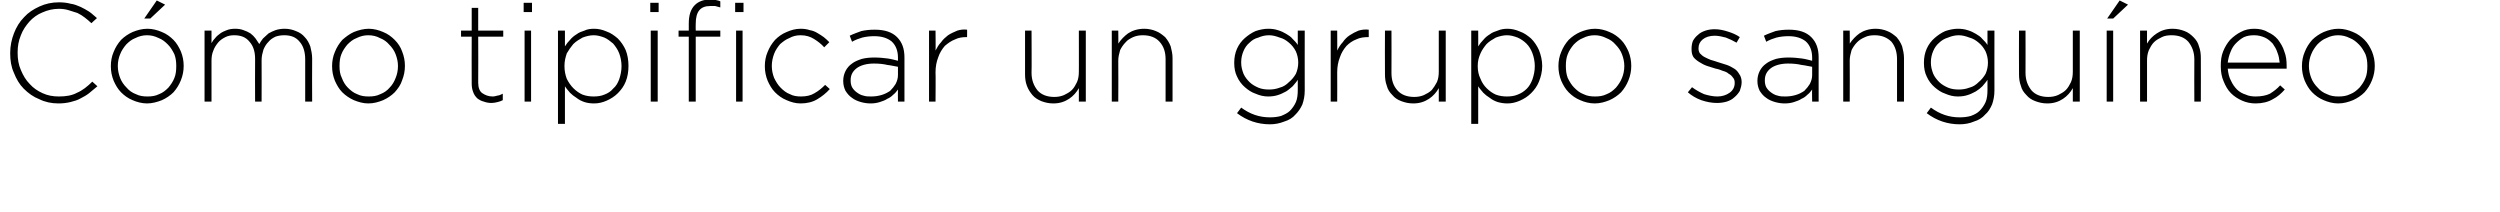 <?xml version="1.0" standalone="no"?><!DOCTYPE svg PUBLIC "-//W3C//DTD SVG 1.1//EN" "http://www.w3.org/Graphics/SVG/1.1/DTD/svg11.dtd"><svg xmlns="http://www.w3.org/2000/svg" version="1.1" width="539px" height="45.8px" viewBox="0 0 539 45.8">  <desc>C mo tipificar un grupo sangu neo</desc>  <defs/>  <g id="Polygon23159">    <path d="M 12.6 22.3 C 11.1 22.3 9.7 22 8.5 21.4 C 7.2 20.9 6.1 20.1 5.1 19.1 C 4.2 18.2 3.5 17 3 15.7 C 2.4 14.4 2.2 13 2.2 11.5 C 2.2 11.5 2.2 11.4 2.2 11.4 C 2.2 9.9 2.5 8.5 3 7.2 C 3.5 5.9 4.2 4.7 5.2 3.7 C 6.1 2.7 7.2 2 8.5 1.4 C 9.8 0.8 11.2 0.5 12.7 0.5 C 13.6 0.5 14.5 0.6 15.2 0.8 C 16 0.9 16.7 1.2 17.4 1.5 C 18 1.8 18.6 2.1 19.2 2.5 C 19.8 2.9 20.3 3.4 20.9 3.9 C 20.9 3.9 19.7 5 19.7 5 C 19.3 4.6 18.8 4.2 18.3 3.8 C 17.8 3.4 17.3 3.1 16.7 2.8 C 16.1 2.6 15.5 2.4 14.8 2.2 C 14.2 2 13.4 1.9 12.7 1.9 C 11.4 1.9 10.2 2.2 9.1 2.7 C 8.1 3.1 7.1 3.8 6.3 4.7 C 5.6 5.5 4.9 6.5 4.5 7.6 C 4 8.8 3.8 10 3.8 11.3 C 3.8 11.3 3.8 11.4 3.8 11.4 C 3.8 12.7 4 14 4.5 15.1 C 5 16.3 5.6 17.3 6.4 18.1 C 7.2 19 8.1 19.6 9.2 20.1 C 10.3 20.6 11.4 20.8 12.7 20.8 C 14.2 20.8 15.5 20.6 16.6 20 C 17.8 19.5 18.9 18.6 19.9 17.6 C 19.9 17.6 21 18.6 21 18.6 C 20.4 19.1 19.8 19.6 19.2 20.1 C 18.7 20.5 18 20.9 17.4 21.2 C 16.7 21.6 16 21.8 15.2 22 C 14.4 22.2 13.5 22.3 12.6 22.3 Z M 33.8 0.1 L 35.6 1 L 32.4 4 L 31.1 4 L 33.8 0.1 Z M 31.8 20.8 C 32.7 20.8 33.5 20.7 34.3 20.3 C 35.1 20 35.7 19.5 36.3 18.9 C 36.8 18.3 37.3 17.6 37.6 16.8 C 37.9 16.1 38 15.2 38 14.3 C 38 14.3 38 14.2 38 14.2 C 38 13.3 37.9 12.5 37.6 11.7 C 37.2 10.9 36.8 10.2 36.2 9.6 C 35.6 9 35 8.5 34.2 8.2 C 33.4 7.8 32.6 7.6 31.7 7.6 C 30.8 7.6 30 7.8 29.2 8.2 C 28.4 8.5 27.8 9 27.2 9.6 C 26.7 10.2 26.2 10.9 25.9 11.7 C 25.6 12.4 25.4 13.3 25.4 14.2 C 25.4 14.2 25.4 14.2 25.4 14.2 C 25.4 15.2 25.6 16 25.9 16.8 C 26.2 17.6 26.7 18.3 27.3 18.9 C 27.8 19.5 28.5 20 29.3 20.3 C 30.1 20.7 30.9 20.8 31.8 20.8 Z M 31.7 22.3 C 30.6 22.3 29.5 22 28.6 21.6 C 27.6 21.2 26.8 20.6 26.1 19.9 C 25.4 19.2 24.9 18.3 24.5 17.4 C 24.1 16.4 23.9 15.4 23.9 14.3 C 23.9 14.3 23.9 14.2 23.9 14.2 C 23.9 13.2 24.1 12.1 24.5 11.2 C 24.9 10.2 25.4 9.4 26.1 8.6 C 26.8 7.9 27.7 7.3 28.6 6.9 C 29.6 6.5 30.6 6.2 31.8 6.2 C 32.9 6.2 34 6.5 34.9 6.9 C 35.9 7.3 36.7 7.9 37.4 8.6 C 38.1 9.3 38.6 10.2 39 11.1 C 39.4 12.1 39.6 13.1 39.6 14.2 C 39.6 14.2 39.6 14.2 39.6 14.2 C 39.6 15.3 39.4 16.3 39 17.3 C 38.6 18.3 38.1 19.1 37.4 19.9 C 36.7 20.6 35.8 21.2 34.9 21.6 C 33.9 22 32.8 22.3 31.7 22.3 Z M 44.1 6.6 L 45.6 6.6 C 45.6 6.6 45.6 9.33 45.6 9.3 C 45.8 8.9 46.1 8.5 46.4 8.2 C 46.7 7.8 47.1 7.5 47.5 7.2 C 47.9 6.9 48.4 6.7 48.9 6.5 C 49.4 6.3 50 6.2 50.7 6.2 C 51.4 6.2 52 6.3 52.5 6.5 C 53.1 6.7 53.5 6.9 54 7.2 C 54.4 7.5 54.8 7.9 55.1 8.3 C 55.4 8.7 55.6 9.1 55.9 9.5 C 56.1 9.1 56.4 8.7 56.7 8.3 C 57.1 7.9 57.5 7.6 57.9 7.2 C 58.4 6.9 58.9 6.7 59.4 6.5 C 60 6.3 60.7 6.2 61.4 6.2 C 62.3 6.2 63.1 6.4 63.8 6.7 C 64.6 7 65.2 7.4 65.7 8 C 66.2 8.5 66.6 9.2 66.9 10 C 67.1 10.8 67.3 11.7 67.3 12.6 C 67.26 12.63 67.3 21.9 67.3 21.9 L 65.8 21.9 C 65.8 21.9 65.79 12.81 65.8 12.8 C 65.8 11.2 65.4 9.9 64.6 9 C 63.8 8 62.7 7.6 61.3 7.6 C 60.6 7.6 60 7.7 59.4 7.9 C 58.8 8.2 58.3 8.5 57.9 9 C 57.4 9.5 57.1 10 56.8 10.7 C 56.6 11.4 56.4 12.1 56.4 13 C 56.43 12.99 56.4 21.9 56.4 21.9 L 55 21.9 C 55 21.9 54.96 12.72 55 12.7 C 55 11.1 54.6 9.9 53.8 9 C 53 8 51.9 7.6 50.5 7.6 C 49.8 7.6 49.2 7.7 48.6 8 C 48 8.3 47.4 8.7 47 9.2 C 46.6 9.7 46.2 10.3 46 10.9 C 45.7 11.6 45.6 12.3 45.6 13.1 C 45.6 13.08 45.6 21.9 45.6 21.9 L 44.1 21.9 L 44.1 6.6 Z M 79.5 20.8 C 80.4 20.8 81.2 20.7 82 20.3 C 82.8 20 83.5 19.5 84 18.9 C 84.6 18.3 85 17.6 85.3 16.8 C 85.6 16.1 85.8 15.2 85.8 14.3 C 85.8 14.3 85.8 14.2 85.8 14.2 C 85.8 13.3 85.6 12.5 85.3 11.7 C 85 10.9 84.5 10.2 83.9 9.6 C 83.4 9 82.7 8.5 81.9 8.2 C 81.2 7.8 80.3 7.6 79.4 7.6 C 78.5 7.6 77.7 7.8 76.9 8.2 C 76.1 8.5 75.5 9 74.9 9.6 C 74.4 10.2 73.9 10.9 73.6 11.7 C 73.3 12.4 73.2 13.3 73.2 14.2 C 73.2 14.2 73.2 14.2 73.2 14.2 C 73.2 15.2 73.3 16 73.7 16.8 C 74 17.6 74.4 18.3 75 18.9 C 75.6 19.5 76.2 20 77 20.3 C 77.8 20.7 78.6 20.8 79.5 20.8 Z M 79.4 22.3 C 78.3 22.3 77.3 22 76.3 21.6 C 75.4 21.2 74.5 20.6 73.8 19.9 C 73.1 19.2 72.6 18.3 72.2 17.4 C 71.8 16.4 71.6 15.4 71.6 14.3 C 71.6 14.3 71.6 14.2 71.6 14.2 C 71.6 13.2 71.8 12.1 72.2 11.2 C 72.6 10.2 73.1 9.4 73.8 8.6 C 74.6 7.9 75.4 7.3 76.3 6.9 C 77.3 6.5 78.4 6.2 79.5 6.2 C 80.6 6.2 81.7 6.5 82.6 6.9 C 83.6 7.3 84.4 7.9 85.1 8.6 C 85.8 9.3 86.4 10.2 86.7 11.1 C 87.1 12.1 87.3 13.1 87.3 14.2 C 87.3 14.2 87.3 14.2 87.3 14.2 C 87.3 15.3 87.1 16.3 86.7 17.3 C 86.4 18.3 85.8 19.1 85.1 19.9 C 84.4 20.6 83.5 21.2 82.6 21.6 C 81.6 22 80.6 22.3 79.4 22.3 Z M 106 22.2 C 105.4 22.2 104.8 22.1 104.3 21.9 C 103.8 21.8 103.3 21.5 102.9 21.2 C 102.5 20.8 102.2 20.4 102 19.8 C 101.8 19.3 101.7 18.7 101.7 18 C 101.67 17.97 101.7 7.9 101.7 7.9 L 99.4 7.9 L 99.4 6.6 L 101.7 6.6 L 101.7 1.7 L 103.1 1.7 L 103.1 6.6 L 108.5 6.6 L 108.5 7.9 L 103.1 7.9 C 103.1 7.9 103.14 17.8 103.1 17.8 C 103.1 18.9 103.4 19.7 104 20.1 C 104.6 20.5 105.3 20.8 106.2 20.8 C 106.6 20.8 106.9 20.7 107.3 20.6 C 107.6 20.6 108 20.4 108.4 20.2 C 108.4 20.2 108.4 21.6 108.4 21.6 C 108 21.8 107.7 21.9 107.3 22 C 106.9 22.1 106.4 22.2 106 22.2 Z M 113.1 6.6 L 114.5 6.6 L 114.5 21.9 L 113.1 21.9 L 113.1 6.6 Z M 112.9 0.6 L 114.7 0.6 L 114.7 2.6 L 112.9 2.6 L 112.9 0.6 Z M 128 20.8 C 128.8 20.8 129.6 20.7 130.3 20.4 C 131.1 20.1 131.7 19.7 132.2 19.1 C 132.8 18.6 133.2 17.9 133.5 17.1 C 133.8 16.2 134 15.3 134 14.3 C 134 14.3 134 14.2 134 14.2 C 134 13.3 133.8 12.3 133.5 11.5 C 133.2 10.7 132.7 10 132.2 9.4 C 131.6 8.9 131 8.4 130.3 8.1 C 129.5 7.8 128.8 7.6 128 7.6 C 127.2 7.6 126.4 7.8 125.6 8.1 C 124.9 8.5 124.2 8.9 123.6 9.5 C 123.1 10.1 122.6 10.8 122.2 11.5 C 121.9 12.4 121.7 13.2 121.7 14.2 C 121.7 14.2 121.7 14.3 121.7 14.3 C 121.7 15.3 121.9 16.2 122.2 17 C 122.6 17.8 123.1 18.5 123.6 19 C 124.2 19.6 124.9 20.1 125.6 20.4 C 126.4 20.7 127.2 20.8 128 20.8 Z M 120.3 6.6 L 121.8 6.6 C 121.8 6.6 121.8 10.02 121.8 10 C 122.1 9.5 122.5 9 122.9 8.6 C 123.3 8.1 123.8 7.7 124.3 7.4 C 124.8 7 125.4 6.8 126 6.6 C 126.6 6.3 127.3 6.2 128.1 6.2 C 129 6.2 129.9 6.4 130.8 6.8 C 131.7 7.1 132.5 7.7 133.2 8.3 C 133.9 9 134.5 9.9 134.9 10.8 C 135.3 11.8 135.5 13 135.5 14.2 C 135.5 14.2 135.5 14.2 135.5 14.2 C 135.5 15.5 135.3 16.6 134.9 17.6 C 134.5 18.6 133.9 19.4 133.2 20.1 C 132.5 20.8 131.7 21.3 130.8 21.7 C 129.9 22.1 129 22.3 128.1 22.3 C 127.3 22.3 126.6 22.2 126 22 C 125.4 21.8 124.8 21.5 124.3 21.1 C 123.8 20.8 123.3 20.4 122.9 20 C 122.5 19.5 122.1 19.1 121.8 18.6 C 121.8 18.6 121.8 26.7 121.8 26.7 L 120.3 26.7 L 120.3 6.6 Z M 140.3 6.6 L 141.8 6.6 L 141.8 21.9 L 140.3 21.9 L 140.3 6.6 Z M 140.2 0.6 L 142 0.6 L 142 2.6 L 140.2 2.6 L 140.2 0.6 Z M 158.7 6.6 L 160.1 6.6 L 160.1 21.9 L 158.7 21.9 L 158.7 6.6 Z M 148.5 7.9 L 146.3 7.9 L 146.3 6.6 L 148.5 6.6 C 148.5 6.6 148.5 5.1 148.5 5.1 C 148.5 3.3 148.9 2 149.8 1.1 C 150.6 0.3 151.7 -0.1 153.1 -0.1 C 153.5 -0.1 153.9 -0.1 154.3 0 C 154.6 0.1 155 0.1 155.3 0.3 C 155.3 0.3 155.3 1.6 155.3 1.6 C 154.9 1.5 154.5 1.4 154.2 1.3 C 153.8 1.3 153.5 1.3 153.1 1.3 C 151 1.3 150 2.5 150 5.1 C 149.97 5.13 150 6.6 150 6.6 L 155.3 6.6 L 155.3 7.9 L 150 7.9 L 150 21.9 L 148.5 21.9 L 148.5 7.9 Z M 158.5 0.6 L 160.3 0.6 L 160.3 2.6 L 158.5 2.6 L 158.5 0.6 Z M 172.6 22.3 C 171.5 22.3 170.5 22 169.6 21.6 C 168.6 21.2 167.8 20.6 167.1 19.9 C 166.4 19.2 165.9 18.3 165.5 17.4 C 165.1 16.4 164.9 15.4 164.9 14.3 C 164.9 14.3 164.9 14.2 164.9 14.2 C 164.9 13.2 165.1 12.1 165.5 11.2 C 165.9 10.2 166.4 9.4 167.1 8.6 C 167.8 7.9 168.6 7.3 169.6 6.9 C 170.5 6.5 171.5 6.2 172.6 6.2 C 173.4 6.2 174 6.3 174.6 6.5 C 175.2 6.6 175.7 6.8 176.2 7.1 C 176.7 7.4 177.2 7.7 177.6 8 C 178 8.3 178.4 8.7 178.8 9.1 C 178.8 9.1 177.7 10.2 177.7 10.2 C 177.1 9.5 176.3 8.9 175.5 8.4 C 174.7 7.9 173.8 7.6 172.6 7.6 C 171.7 7.6 170.9 7.8 170.2 8.2 C 169.4 8.5 168.8 9 168.2 9.5 C 167.7 10.1 167.2 10.8 166.9 11.6 C 166.6 12.4 166.4 13.3 166.4 14.2 C 166.4 14.2 166.4 14.2 166.4 14.2 C 166.4 15.2 166.6 16 166.9 16.8 C 167.3 17.6 167.7 18.3 168.3 18.9 C 168.9 19.5 169.5 20 170.3 20.3 C 171 20.7 171.9 20.8 172.7 20.8 C 173.8 20.8 174.8 20.6 175.6 20.1 C 176.5 19.6 177.2 19 177.9 18.3 C 177.9 18.3 178.9 19.2 178.9 19.2 C 178.1 20.1 177.2 20.8 176.2 21.4 C 175.2 22 174 22.3 172.6 22.3 Z M 187.8 20.8 C 188.6 20.8 189.3 20.7 190 20.5 C 190.7 20.3 191.3 20 191.9 19.6 C 192.4 19.1 192.8 18.6 193.1 18.1 C 193.4 17.5 193.6 16.9 193.6 16.2 C 193.6 16.2 193.6 14.4 193.6 14.4 C 192.9 14.3 192.2 14.1 191.3 14 C 190.5 13.8 189.5 13.7 188.4 13.7 C 186.8 13.7 185.5 14.1 184.7 14.7 C 183.8 15.4 183.4 16.2 183.4 17.3 C 183.4 17.3 183.4 17.4 183.4 17.4 C 183.4 17.9 183.5 18.4 183.7 18.8 C 184 19.3 184.3 19.6 184.7 19.9 C 185.1 20.2 185.6 20.5 186.1 20.6 C 186.7 20.8 187.2 20.8 187.8 20.8 Z M 187.7 22.3 C 187 22.3 186.3 22.2 185.6 22 C 184.9 21.8 184.2 21.5 183.7 21.1 C 183.1 20.7 182.7 20.2 182.3 19.6 C 182 19 181.8 18.3 181.8 17.5 C 181.8 17.5 181.8 17.4 181.8 17.4 C 181.8 16.6 182 15.9 182.3 15.3 C 182.6 14.7 183.1 14.1 183.7 13.7 C 184.2 13.3 184.9 13 185.8 12.7 C 186.6 12.5 187.5 12.4 188.5 12.4 C 189.6 12.4 190.5 12.5 191.3 12.6 C 192.1 12.7 192.8 12.9 193.6 13.1 C 193.6 13.1 193.6 12.4 193.6 12.4 C 193.6 10.9 193.1 9.7 192.2 8.9 C 191.3 8.2 190.1 7.8 188.5 7.8 C 187.6 7.8 186.7 7.9 185.9 8.1 C 185.2 8.3 184.4 8.6 183.7 9 C 183.7 9 183.2 7.7 183.2 7.7 C 184 7.3 184.9 7 185.7 6.7 C 186.6 6.5 187.5 6.4 188.6 6.4 C 190.7 6.4 192.3 6.9 193.4 8 C 194.5 9.1 195 10.5 195 12.4 C 195 12.36 195 21.9 195 21.9 L 193.6 21.9 C 193.6 21.9 193.56 19.35 193.6 19.3 C 193.3 19.7 193 20.1 192.6 20.4 C 192.2 20.8 191.8 21.1 191.3 21.3 C 190.9 21.6 190.3 21.8 189.7 22 C 189.1 22.2 188.4 22.3 187.7 22.3 Z M 200.3 6.6 L 201.7 6.6 C 201.7 6.6 201.75 10.95 201.7 10.9 C 202 10.3 202.4 9.6 202.9 9.1 C 203.3 8.5 203.9 8 204.4 7.6 C 205 7.2 205.7 6.9 206.4 6.6 C 207 6.4 207.8 6.3 208.5 6.4 C 208.53 6.36 208.5 8 208.5 8 C 208.5 8 208.38 7.98 208.4 8 C 207.5 8 206.7 8.1 205.9 8.5 C 205.1 8.8 204.4 9.3 203.7 9.9 C 203.1 10.6 202.6 11.4 202.3 12.3 C 201.9 13.3 201.7 14.4 201.7 15.6 C 201.75 15.63 201.7 21.9 201.7 21.9 L 200.3 21.9 L 200.3 6.6 Z M 227.1 22.3 C 226.1 22.3 225.3 22.1 224.5 21.8 C 223.8 21.5 223.1 21.1 222.6 20.5 C 222.1 19.9 221.7 19.3 221.4 18.5 C 221.1 17.7 221 16.9 221 16 C 220.98 15.96 221 6.6 221 6.6 L 222.4 6.6 C 222.4 6.6 222.45 15.69 222.4 15.7 C 222.4 17.3 222.9 18.5 223.7 19.5 C 224.5 20.4 225.7 20.9 227.3 20.9 C 228 20.9 228.7 20.8 229.4 20.5 C 230 20.2 230.6 19.9 231.1 19.4 C 231.6 18.9 231.9 18.3 232.2 17.7 C 232.5 17 232.6 16.3 232.6 15.4 C 232.62 15.45 232.6 6.6 232.6 6.6 L 234.1 6.6 L 234.1 21.9 L 232.6 21.9 C 232.6 21.9 232.62 19.05 232.6 19 C 232.1 19.9 231.4 20.7 230.5 21.3 C 229.6 21.9 228.5 22.3 227.1 22.3 Z M 239.7 6.6 L 241.1 6.6 C 241.1 6.6 241.14 9.45 241.1 9.4 C 241.7 8.5 242.4 7.8 243.2 7.2 C 244.1 6.6 245.3 6.2 246.7 6.2 C 247.6 6.2 248.5 6.4 249.2 6.7 C 250 7 250.6 7.5 251.2 8 C 251.7 8.6 252.1 9.2 252.4 10 C 252.6 10.8 252.8 11.6 252.8 12.5 C 252.78 12.54 252.8 21.9 252.8 21.9 L 251.3 21.9 C 251.3 21.9 251.31 12.81 251.3 12.8 C 251.3 11.2 250.9 10 250 9 C 249.2 8.1 248 7.6 246.4 7.6 C 245.7 7.6 245 7.7 244.3 8 C 243.7 8.3 243.1 8.6 242.7 9.1 C 242.2 9.6 241.8 10.2 241.5 10.8 C 241.3 11.5 241.1 12.3 241.1 13 C 241.14 13.05 241.1 21.9 241.1 21.9 L 239.7 21.9 L 239.7 6.6 Z M 273.6 19.3 C 274.4 19.3 275.1 19.2 275.9 18.9 C 276.7 18.7 277.3 18.3 277.9 17.7 C 278.5 17.2 279 16.6 279.4 15.9 C 279.7 15.2 279.9 14.4 279.9 13.5 C 279.9 13.5 279.9 13.5 279.9 13.5 C 279.9 12.6 279.7 11.8 279.4 11.1 C 279 10.3 278.5 9.7 277.9 9.2 C 277.3 8.7 276.7 8.3 275.9 8.1 C 275.1 7.8 274.4 7.6 273.6 7.6 C 272.7 7.6 272 7.8 271.3 8.1 C 270.5 8.3 269.9 8.7 269.4 9.2 C 268.8 9.7 268.4 10.3 268.1 11 C 267.8 11.7 267.6 12.5 267.6 13.4 C 267.6 13.4 267.6 13.5 267.6 13.5 C 267.6 14.4 267.8 15.1 268.1 15.9 C 268.4 16.6 268.9 17.2 269.4 17.7 C 269.9 18.2 270.6 18.6 271.3 18.9 C 272 19.2 272.8 19.3 273.6 19.3 Z M 273.8 26.8 C 271.2 26.8 268.8 26 266.7 24.4 C 266.7 24.4 267.6 23.2 267.6 23.2 C 269.5 24.6 271.5 25.3 273.8 25.3 C 274.7 25.3 275.5 25.2 276.2 25 C 276.9 24.7 277.6 24.4 278.1 23.9 C 278.6 23.4 279.1 22.7 279.4 22 C 279.7 21.3 279.8 20.4 279.8 19.4 C 279.8 19.4 279.8 17.2 279.8 17.2 C 279.5 17.7 279.1 18.1 278.7 18.6 C 278.2 19 277.8 19.4 277.3 19.7 C 276.7 20 276.2 20.3 275.5 20.5 C 274.9 20.7 274.2 20.8 273.4 20.8 C 272.5 20.8 271.6 20.6 270.7 20.2 C 269.8 19.9 269.1 19.4 268.4 18.8 C 267.7 18.2 267.1 17.4 266.7 16.5 C 266.3 15.7 266.1 14.7 266.1 13.6 C 266.1 13.6 266.1 13.5 266.1 13.5 C 266.1 12.4 266.3 11.4 266.7 10.5 C 267.1 9.6 267.7 8.8 268.4 8.2 C 269.1 7.6 269.8 7.1 270.7 6.7 C 271.6 6.4 272.5 6.2 273.4 6.2 C 274.2 6.2 274.9 6.3 275.5 6.5 C 276.2 6.7 276.8 7 277.3 7.3 C 277.8 7.6 278.3 7.9 278.7 8.4 C 279.1 8.8 279.5 9.2 279.8 9.7 C 279.81 9.66 279.8 6.6 279.8 6.6 L 281.3 6.6 C 281.3 6.6 281.28 19.53 281.3 19.5 C 281.3 20.7 281.1 21.6 280.8 22.5 C 280.4 23.4 279.9 24.1 279.3 24.7 C 278.7 25.4 277.9 25.9 276.9 26.2 C 275.9 26.6 274.9 26.8 273.8 26.8 Z M 286.9 6.6 L 288.3 6.6 C 288.3 6.6 288.33 10.95 288.3 10.9 C 288.6 10.3 289 9.6 289.5 9.1 C 289.9 8.5 290.4 8 291 7.6 C 291.6 7.2 292.2 6.9 292.9 6.6 C 293.6 6.4 294.3 6.3 295.1 6.4 C 295.11 6.36 295.1 8 295.1 8 C 295.1 8 294.96 7.98 295 8 C 294.1 8 293.2 8.1 292.4 8.5 C 291.6 8.8 290.9 9.3 290.3 9.9 C 289.7 10.6 289.2 11.4 288.9 12.3 C 288.5 13.3 288.3 14.4 288.3 15.6 C 288.33 15.63 288.3 21.9 288.3 21.9 L 286.9 21.9 L 286.9 6.6 Z M 304.7 22.3 C 303.7 22.3 302.9 22.1 302.1 21.8 C 301.3 21.5 300.7 21.1 300.2 20.5 C 299.6 19.9 299.2 19.3 299 18.5 C 298.7 17.7 298.6 16.9 298.6 16 C 298.56 15.96 298.6 6.6 298.6 6.6 L 300 6.6 C 300 6.6 300.03 15.69 300 15.7 C 300 17.3 300.4 18.5 301.3 19.5 C 302.1 20.4 303.3 20.9 304.9 20.9 C 305.6 20.9 306.3 20.8 307 20.5 C 307.6 20.2 308.2 19.9 308.7 19.4 C 309.1 18.9 309.5 18.3 309.8 17.7 C 310.1 17 310.2 16.3 310.2 15.4 C 310.2 15.45 310.2 6.6 310.2 6.6 L 311.7 6.6 L 311.7 21.9 L 310.2 21.9 C 310.2 21.9 310.2 19.05 310.2 19 C 309.7 19.9 309 20.7 308.1 21.3 C 307.2 21.9 306.1 22.3 304.7 22.3 Z M 324.9 20.8 C 325.7 20.8 326.5 20.7 327.2 20.4 C 328 20.1 328.6 19.7 329.2 19.1 C 329.7 18.6 330.1 17.9 330.4 17.1 C 330.7 16.2 330.9 15.3 330.9 14.3 C 330.9 14.3 330.9 14.2 330.9 14.2 C 330.9 13.3 330.7 12.3 330.4 11.5 C 330.1 10.7 329.7 10 329.1 9.4 C 328.6 8.9 327.9 8.4 327.2 8.1 C 326.4 7.8 325.7 7.6 324.9 7.6 C 324.1 7.6 323.3 7.8 322.5 8.1 C 321.8 8.5 321.1 8.9 320.5 9.5 C 320 10.1 319.5 10.8 319.2 11.5 C 318.8 12.4 318.6 13.2 318.6 14.2 C 318.6 14.2 318.6 14.3 318.6 14.3 C 318.6 15.3 318.8 16.2 319.2 17 C 319.5 17.8 320 18.5 320.5 19 C 321.1 19.6 321.8 20.1 322.5 20.4 C 323.3 20.7 324.1 20.8 324.9 20.8 Z M 317.2 6.6 L 318.7 6.6 C 318.7 6.6 318.72 10.02 318.7 10 C 319 9.5 319.4 9 319.8 8.6 C 320.2 8.1 320.7 7.7 321.2 7.4 C 321.7 7 322.3 6.8 322.9 6.6 C 323.6 6.3 324.3 6.2 325 6.2 C 325.9 6.2 326.8 6.4 327.7 6.8 C 328.6 7.1 329.4 7.7 330.1 8.3 C 330.8 9 331.4 9.9 331.8 10.8 C 332.2 11.8 332.5 13 332.5 14.2 C 332.5 14.2 332.5 14.2 332.5 14.2 C 332.5 15.5 332.2 16.6 331.8 17.6 C 331.4 18.6 330.8 19.4 330.1 20.1 C 329.4 20.8 328.6 21.3 327.7 21.7 C 326.8 22.1 325.9 22.3 325 22.3 C 324.3 22.3 323.6 22.2 322.9 22 C 322.3 21.8 321.7 21.5 321.2 21.1 C 320.7 20.8 320.2 20.4 319.8 20 C 319.4 19.5 319 19.1 318.7 18.6 C 318.72 18.6 318.7 26.7 318.7 26.7 L 317.2 26.7 L 317.2 6.6 Z M 343.9 20.8 C 344.8 20.8 345.6 20.7 346.4 20.3 C 347.2 20 347.8 19.5 348.4 18.9 C 348.9 18.3 349.4 17.6 349.7 16.8 C 350 16.1 350.2 15.2 350.2 14.3 C 350.2 14.3 350.2 14.2 350.2 14.2 C 350.2 13.3 350 12.5 349.7 11.7 C 349.4 10.9 348.9 10.2 348.3 9.6 C 347.8 9 347.1 8.5 346.3 8.2 C 345.5 7.8 344.7 7.6 343.8 7.6 C 342.9 7.6 342.1 7.8 341.3 8.2 C 340.5 8.5 339.9 9 339.3 9.6 C 338.8 10.2 338.3 10.9 338 11.7 C 337.7 12.4 337.6 13.3 337.6 14.2 C 337.6 14.2 337.6 14.2 337.6 14.2 C 337.6 15.2 337.7 16 338 16.8 C 338.4 17.6 338.8 18.3 339.4 18.9 C 340 19.5 340.6 20 341.4 20.3 C 342.2 20.7 343 20.8 343.9 20.8 Z M 343.8 22.3 C 342.7 22.3 341.6 22 340.7 21.6 C 339.7 21.2 338.9 20.6 338.2 19.9 C 337.5 19.2 337 18.3 336.6 17.4 C 336.2 16.4 336 15.4 336 14.3 C 336 14.3 336 14.2 336 14.2 C 336 13.2 336.2 12.1 336.6 11.2 C 337 10.2 337.5 9.4 338.2 8.6 C 338.9 7.9 339.8 7.3 340.7 6.9 C 341.7 6.5 342.7 6.2 343.9 6.2 C 345 6.2 346.1 6.5 347 6.9 C 348 7.3 348.8 7.9 349.5 8.6 C 350.2 9.3 350.7 10.2 351.1 11.1 C 351.5 12.1 351.7 13.1 351.7 14.2 C 351.7 14.2 351.7 14.2 351.7 14.2 C 351.7 15.3 351.5 16.3 351.1 17.3 C 350.7 18.3 350.2 19.1 349.5 19.9 C 348.8 20.6 347.9 21.2 347 21.6 C 346 22 345 22.3 343.8 22.3 Z M 370.2 22.2 C 369.1 22.2 368 22 366.8 21.6 C 365.7 21.2 364.7 20.6 363.9 19.9 C 363.9 19.9 364.8 18.8 364.8 18.8 C 365.6 19.4 366.5 19.9 367.4 20.3 C 368.4 20.6 369.3 20.8 370.3 20.8 C 371.3 20.8 372.2 20.5 372.9 20 C 373.6 19.5 374 18.8 374 17.9 C 374 17.9 374 17.8 374 17.8 C 374 17.4 373.9 17 373.6 16.7 C 373.4 16.4 373.1 16.1 372.7 15.9 C 372.4 15.6 371.9 15.4 371.5 15.3 C 371 15.1 370.5 14.9 369.9 14.8 C 369.3 14.6 368.7 14.4 368 14.2 C 367.4 14 366.9 13.7 366.4 13.4 C 365.9 13.1 365.4 12.7 365.1 12.3 C 364.8 11.8 364.7 11.3 364.7 10.6 C 364.7 10.6 364.7 10.5 364.7 10.5 C 364.7 9.9 364.8 9.3 365 8.8 C 365.3 8.3 365.6 7.9 366.1 7.5 C 366.5 7.1 367.1 6.8 367.7 6.6 C 368.3 6.4 369 6.3 369.7 6.3 C 370.6 6.3 371.6 6.5 372.5 6.8 C 373.5 7.1 374.4 7.5 375.1 8 C 375.1 8 374.4 9.2 374.4 9.2 C 373.7 8.8 372.9 8.4 372.1 8.1 C 371.3 7.9 370.5 7.7 369.7 7.7 C 368.6 7.7 367.7 8 367.1 8.5 C 366.5 9 366.2 9.6 366.2 10.4 C 366.2 10.4 366.2 10.4 366.2 10.4 C 366.2 10.9 366.3 11.2 366.5 11.5 C 366.8 11.8 367.1 12.1 367.5 12.3 C 367.9 12.5 368.3 12.7 368.8 12.9 C 369.4 13.1 369.9 13.2 370.4 13.4 C 371.1 13.6 371.7 13.8 372.3 14 C 372.9 14.2 373.4 14.5 373.9 14.8 C 374.4 15.1 374.7 15.5 375 16 C 375.3 16.4 375.5 17 375.5 17.7 C 375.5 17.7 375.5 17.7 375.5 17.7 C 375.5 18.4 375.3 19 375.1 19.6 C 374.8 20.1 374.4 20.6 373.9 21 C 373.5 21.4 372.9 21.7 372.3 21.9 C 371.6 22.1 370.9 22.2 370.2 22.2 Z M 384.9 20.8 C 385.7 20.8 386.4 20.7 387.1 20.5 C 387.8 20.3 388.4 20 389 19.6 C 389.5 19.1 389.9 18.6 390.2 18.1 C 390.5 17.5 390.7 16.9 390.7 16.2 C 390.7 16.2 390.7 14.4 390.7 14.4 C 390 14.3 389.3 14.1 388.4 14 C 387.6 13.8 386.6 13.7 385.5 13.7 C 383.9 13.7 382.6 14.1 381.8 14.7 C 380.9 15.4 380.5 16.2 380.5 17.3 C 380.5 17.3 380.5 17.4 380.5 17.4 C 380.5 17.9 380.6 18.4 380.8 18.8 C 381.1 19.3 381.4 19.6 381.8 19.9 C 382.2 20.2 382.7 20.5 383.2 20.6 C 383.8 20.8 384.3 20.8 384.9 20.8 Z M 384.8 22.3 C 384.1 22.3 383.4 22.2 382.7 22 C 382 21.8 381.3 21.5 380.8 21.1 C 380.2 20.7 379.8 20.2 379.4 19.6 C 379.1 19 378.9 18.3 378.9 17.5 C 378.9 17.5 378.9 17.4 378.9 17.4 C 378.9 16.6 379.1 15.9 379.4 15.3 C 379.7 14.7 380.2 14.1 380.8 13.7 C 381.3 13.3 382 13 382.9 12.7 C 383.7 12.5 384.6 12.4 385.6 12.4 C 386.7 12.4 387.6 12.5 388.4 12.6 C 389.2 12.7 389.9 12.9 390.7 13.1 C 390.7 13.1 390.7 12.4 390.7 12.4 C 390.7 10.9 390.2 9.7 389.3 8.9 C 388.4 8.2 387.2 7.8 385.6 7.8 C 384.7 7.8 383.8 7.9 383 8.1 C 382.3 8.3 381.5 8.6 380.8 9 C 380.8 9 380.3 7.7 380.3 7.7 C 381.1 7.3 382 7 382.8 6.7 C 383.7 6.5 384.6 6.4 385.7 6.4 C 387.8 6.4 389.4 6.9 390.5 8 C 391.6 9.1 392.1 10.5 392.1 12.4 C 392.09 12.36 392.1 21.9 392.1 21.9 L 390.7 21.9 C 390.7 21.9 390.65 19.35 390.7 19.3 C 390.4 19.7 390.1 20.1 389.7 20.4 C 389.3 20.8 388.9 21.1 388.4 21.3 C 388 21.6 387.4 21.8 386.8 22 C 386.2 22.2 385.5 22.3 384.8 22.3 Z M 397.4 6.6 L 398.8 6.6 C 398.8 6.6 398.84 9.45 398.8 9.4 C 399.4 8.5 400.1 7.8 400.9 7.2 C 401.8 6.6 403 6.2 404.4 6.2 C 405.3 6.2 406.2 6.4 406.9 6.7 C 407.7 7 408.3 7.5 408.9 8 C 409.4 8.6 409.8 9.2 410.1 10 C 410.3 10.8 410.5 11.6 410.5 12.5 C 410.48 12.54 410.5 21.9 410.5 21.9 L 409 21.9 C 409 21.9 409.01 12.81 409 12.8 C 409 11.2 408.6 10 407.8 9 C 406.9 8.1 405.7 7.6 404.2 7.6 C 403.4 7.6 402.7 7.7 402.1 8 C 401.4 8.3 400.9 8.6 400.4 9.1 C 399.9 9.6 399.5 10.2 399.2 10.8 C 399 11.5 398.8 12.3 398.8 13 C 398.84 13.05 398.8 21.9 398.8 21.9 L 397.4 21.9 L 397.4 6.6 Z M 422.3 19.3 C 423.1 19.3 423.8 19.2 424.6 18.9 C 425.4 18.7 426 18.3 426.6 17.7 C 427.2 17.2 427.7 16.6 428.1 15.9 C 428.4 15.2 428.6 14.4 428.6 13.5 C 428.6 13.5 428.6 13.5 428.6 13.5 C 428.6 12.6 428.4 11.8 428.1 11.1 C 427.7 10.3 427.2 9.7 426.6 9.2 C 426 8.7 425.4 8.3 424.6 8.1 C 423.8 7.8 423.1 7.6 422.3 7.6 C 421.5 7.6 420.7 7.8 420 8.1 C 419.3 8.3 418.6 8.7 418.1 9.2 C 417.5 9.7 417.1 10.3 416.8 11 C 416.5 11.7 416.3 12.5 416.3 13.4 C 416.3 13.4 416.3 13.5 416.3 13.5 C 416.3 14.4 416.5 15.1 416.8 15.9 C 417.1 16.6 417.6 17.2 418.1 17.7 C 418.6 18.2 419.3 18.6 420 18.9 C 420.7 19.2 421.5 19.3 422.3 19.3 Z M 422.5 26.8 C 419.9 26.8 417.5 26 415.4 24.4 C 415.4 24.4 416.3 23.2 416.3 23.2 C 418.2 24.6 420.2 25.3 422.5 25.3 C 423.4 25.3 424.2 25.2 424.9 25 C 425.7 24.7 426.3 24.4 426.8 23.9 C 427.3 23.4 427.8 22.7 428.1 22 C 428.4 21.3 428.5 20.4 428.5 19.4 C 428.5 19.4 428.5 17.2 428.5 17.2 C 428.2 17.7 427.8 18.1 427.4 18.6 C 427 19 426.5 19.4 426 19.7 C 425.4 20 424.9 20.3 424.2 20.5 C 423.6 20.7 422.9 20.8 422.1 20.8 C 421.2 20.8 420.3 20.6 419.4 20.2 C 418.5 19.9 417.8 19.4 417.1 18.8 C 416.4 18.2 415.8 17.4 415.4 16.5 C 415 15.7 414.8 14.7 414.8 13.6 C 414.8 13.6 414.8 13.5 414.8 13.5 C 414.8 12.4 415 11.4 415.4 10.5 C 415.8 9.6 416.4 8.8 417.1 8.2 C 417.8 7.6 418.5 7.1 419.4 6.7 C 420.3 6.4 421.2 6.2 422.1 6.2 C 422.9 6.2 423.6 6.3 424.2 6.5 C 424.9 6.7 425.5 7 426 7.3 C 426.5 7.6 427 7.9 427.4 8.4 C 427.8 8.8 428.2 9.2 428.5 9.7 C 428.51 9.66 428.5 6.6 428.5 6.6 L 430 6.6 C 430 6.6 429.98 19.53 430 19.5 C 430 20.7 429.8 21.6 429.5 22.5 C 429.1 23.4 428.7 24.1 428 24.7 C 427.4 25.4 426.6 25.9 425.6 26.2 C 424.7 26.6 423.6 26.8 422.5 26.8 Z M 441.4 22.3 C 440.4 22.3 439.6 22.1 438.8 21.8 C 438 21.5 437.4 21.1 436.9 20.5 C 436.3 19.9 435.9 19.3 435.7 18.5 C 435.4 17.7 435.3 16.9 435.3 16 C 435.26 15.96 435.3 6.6 435.3 6.6 L 436.7 6.6 C 436.7 6.6 436.73 15.69 436.7 15.7 C 436.7 17.3 437.2 18.5 438 19.5 C 438.8 20.4 440 20.9 441.6 20.9 C 442.3 20.9 443 20.8 443.7 20.5 C 444.3 20.2 444.9 19.9 445.4 19.4 C 445.9 18.9 446.2 18.3 446.5 17.7 C 446.8 17 446.9 16.3 446.9 15.4 C 446.9 15.45 446.9 6.6 446.9 6.6 L 448.4 6.6 L 448.4 21.9 L 446.9 21.9 C 446.9 21.9 446.9 19.05 446.9 19 C 446.4 19.9 445.7 20.7 444.8 21.3 C 443.9 21.9 442.8 22.3 441.4 22.3 Z M 457 0.1 L 458.8 1 L 455.6 4 L 454.3 4 L 457 0.1 Z M 454.2 6.6 L 455.6 6.6 L 455.6 21.9 L 454.2 21.9 L 454.2 6.6 Z M 461.4 6.6 L 462.9 6.6 C 462.9 6.6 462.89 9.45 462.9 9.4 C 463.4 8.5 464.1 7.8 465 7.2 C 465.9 6.6 467 6.2 468.4 6.2 C 469.4 6.2 470.2 6.4 471 6.7 C 471.8 7 472.4 7.5 472.9 8 C 473.5 8.6 473.9 9.2 474.1 10 C 474.4 10.8 474.5 11.6 474.5 12.5 C 474.53 12.54 474.5 21.9 474.5 21.9 L 473.1 21.9 C 473.1 21.9 473.06 12.81 473.1 12.8 C 473.1 11.2 472.6 10 471.8 9 C 471 8.1 469.8 7.6 468.2 7.6 C 467.4 7.6 466.7 7.7 466.1 8 C 465.5 8.3 464.9 8.6 464.4 9.1 C 463.9 9.6 463.6 10.2 463.3 10.8 C 463 11.5 462.9 12.3 462.9 13 C 462.89 13.05 462.9 21.9 462.9 21.9 L 461.4 21.9 L 461.4 6.6 Z M 491.5 13.5 C 491.4 12.7 491.3 12 491 11.3 C 490.8 10.6 490.4 10 490 9.4 C 489.5 8.9 489 8.4 488.3 8.1 C 487.6 7.8 486.9 7.6 486 7.6 C 485.2 7.6 484.5 7.7 483.8 8 C 483.2 8.3 482.6 8.8 482.1 9.3 C 481.6 9.8 481.2 10.4 480.9 11.2 C 480.6 11.9 480.4 12.7 480.3 13.5 C 480.3 13.5 491.5 13.5 491.5 13.5 Z M 486.3 22.3 C 485.3 22.3 484.3 22.1 483.4 21.7 C 482.5 21.3 481.7 20.8 481 20.1 C 480.3 19.4 479.8 18.5 479.4 17.5 C 479 16.6 478.8 15.5 478.8 14.3 C 478.8 14.3 478.8 14.2 478.8 14.2 C 478.8 13.1 478.9 12.1 479.3 11.1 C 479.7 10.1 480.2 9.3 480.8 8.6 C 481.5 7.9 482.3 7.3 483.1 6.9 C 484 6.4 485 6.2 486 6.2 C 487.1 6.2 488.1 6.4 488.9 6.9 C 489.8 7.3 490.5 7.8 491.1 8.5 C 491.7 9.3 492.2 10.1 492.5 11.1 C 492.9 12.1 493 13.1 493 14.2 C 493 14.4 493 14.5 493 14.6 C 493 14.6 493 14.7 493 14.8 C 493 14.8 480.3 14.8 480.3 14.8 C 480.4 15.8 480.6 16.7 481 17.4 C 481.3 18.1 481.8 18.8 482.3 19.3 C 482.8 19.8 483.5 20.2 484.2 20.4 C 484.8 20.7 485.6 20.8 486.3 20.8 C 487.5 20.8 488.6 20.6 489.4 20.2 C 490.2 19.7 491 19.1 491.6 18.4 C 491.6 18.4 492.6 19.3 492.6 19.3 C 491.8 20.2 491 20.9 490 21.4 C 489 22 487.7 22.3 486.3 22.3 Z M 504.2 20.8 C 505.1 20.8 505.9 20.7 506.7 20.3 C 507.5 20 508.1 19.5 508.7 18.9 C 509.2 18.3 509.7 17.6 510 16.8 C 510.3 16.1 510.4 15.2 510.4 14.3 C 510.4 14.3 510.4 14.2 510.4 14.2 C 510.4 13.3 510.3 12.5 510 11.7 C 509.6 10.9 509.2 10.2 508.6 9.6 C 508 9 507.4 8.5 506.6 8.2 C 505.8 7.8 505 7.6 504.1 7.6 C 503.2 7.6 502.4 7.8 501.6 8.2 C 500.8 8.5 500.2 9 499.6 9.6 C 499.1 10.2 498.6 10.9 498.3 11.7 C 498 12.4 497.8 13.3 497.8 14.2 C 497.8 14.2 497.8 14.2 497.8 14.2 C 497.8 15.2 498 16 498.3 16.8 C 498.6 17.6 499.1 18.3 499.7 18.9 C 500.2 19.5 500.9 20 501.7 20.3 C 502.5 20.7 503.3 20.8 504.2 20.8 Z M 504.1 22.3 C 503 22.3 501.9 22 501 21.6 C 500 21.2 499.2 20.6 498.5 19.9 C 497.8 19.2 497.3 18.3 496.9 17.4 C 496.5 16.4 496.3 15.4 496.3 14.3 C 496.3 14.3 496.3 14.2 496.3 14.2 C 496.3 13.2 496.5 12.1 496.9 11.2 C 497.3 10.2 497.8 9.4 498.5 8.6 C 499.2 7.9 500.1 7.3 501 6.9 C 502 6.5 503 6.2 504.2 6.2 C 505.3 6.2 506.4 6.5 507.3 6.9 C 508.3 7.3 509.1 7.9 509.8 8.6 C 510.5 9.3 511 10.2 511.4 11.1 C 511.8 12.1 512 13.1 512 14.2 C 512 14.2 512 14.2 512 14.2 C 512 15.3 511.8 16.3 511.4 17.3 C 511 18.3 510.5 19.1 509.8 19.9 C 509.1 20.6 508.2 21.2 507.3 21.6 C 506.3 22 505.3 22.3 504.1 22.3 Z " stroke="none" fill="#000"/>  </g></svg>